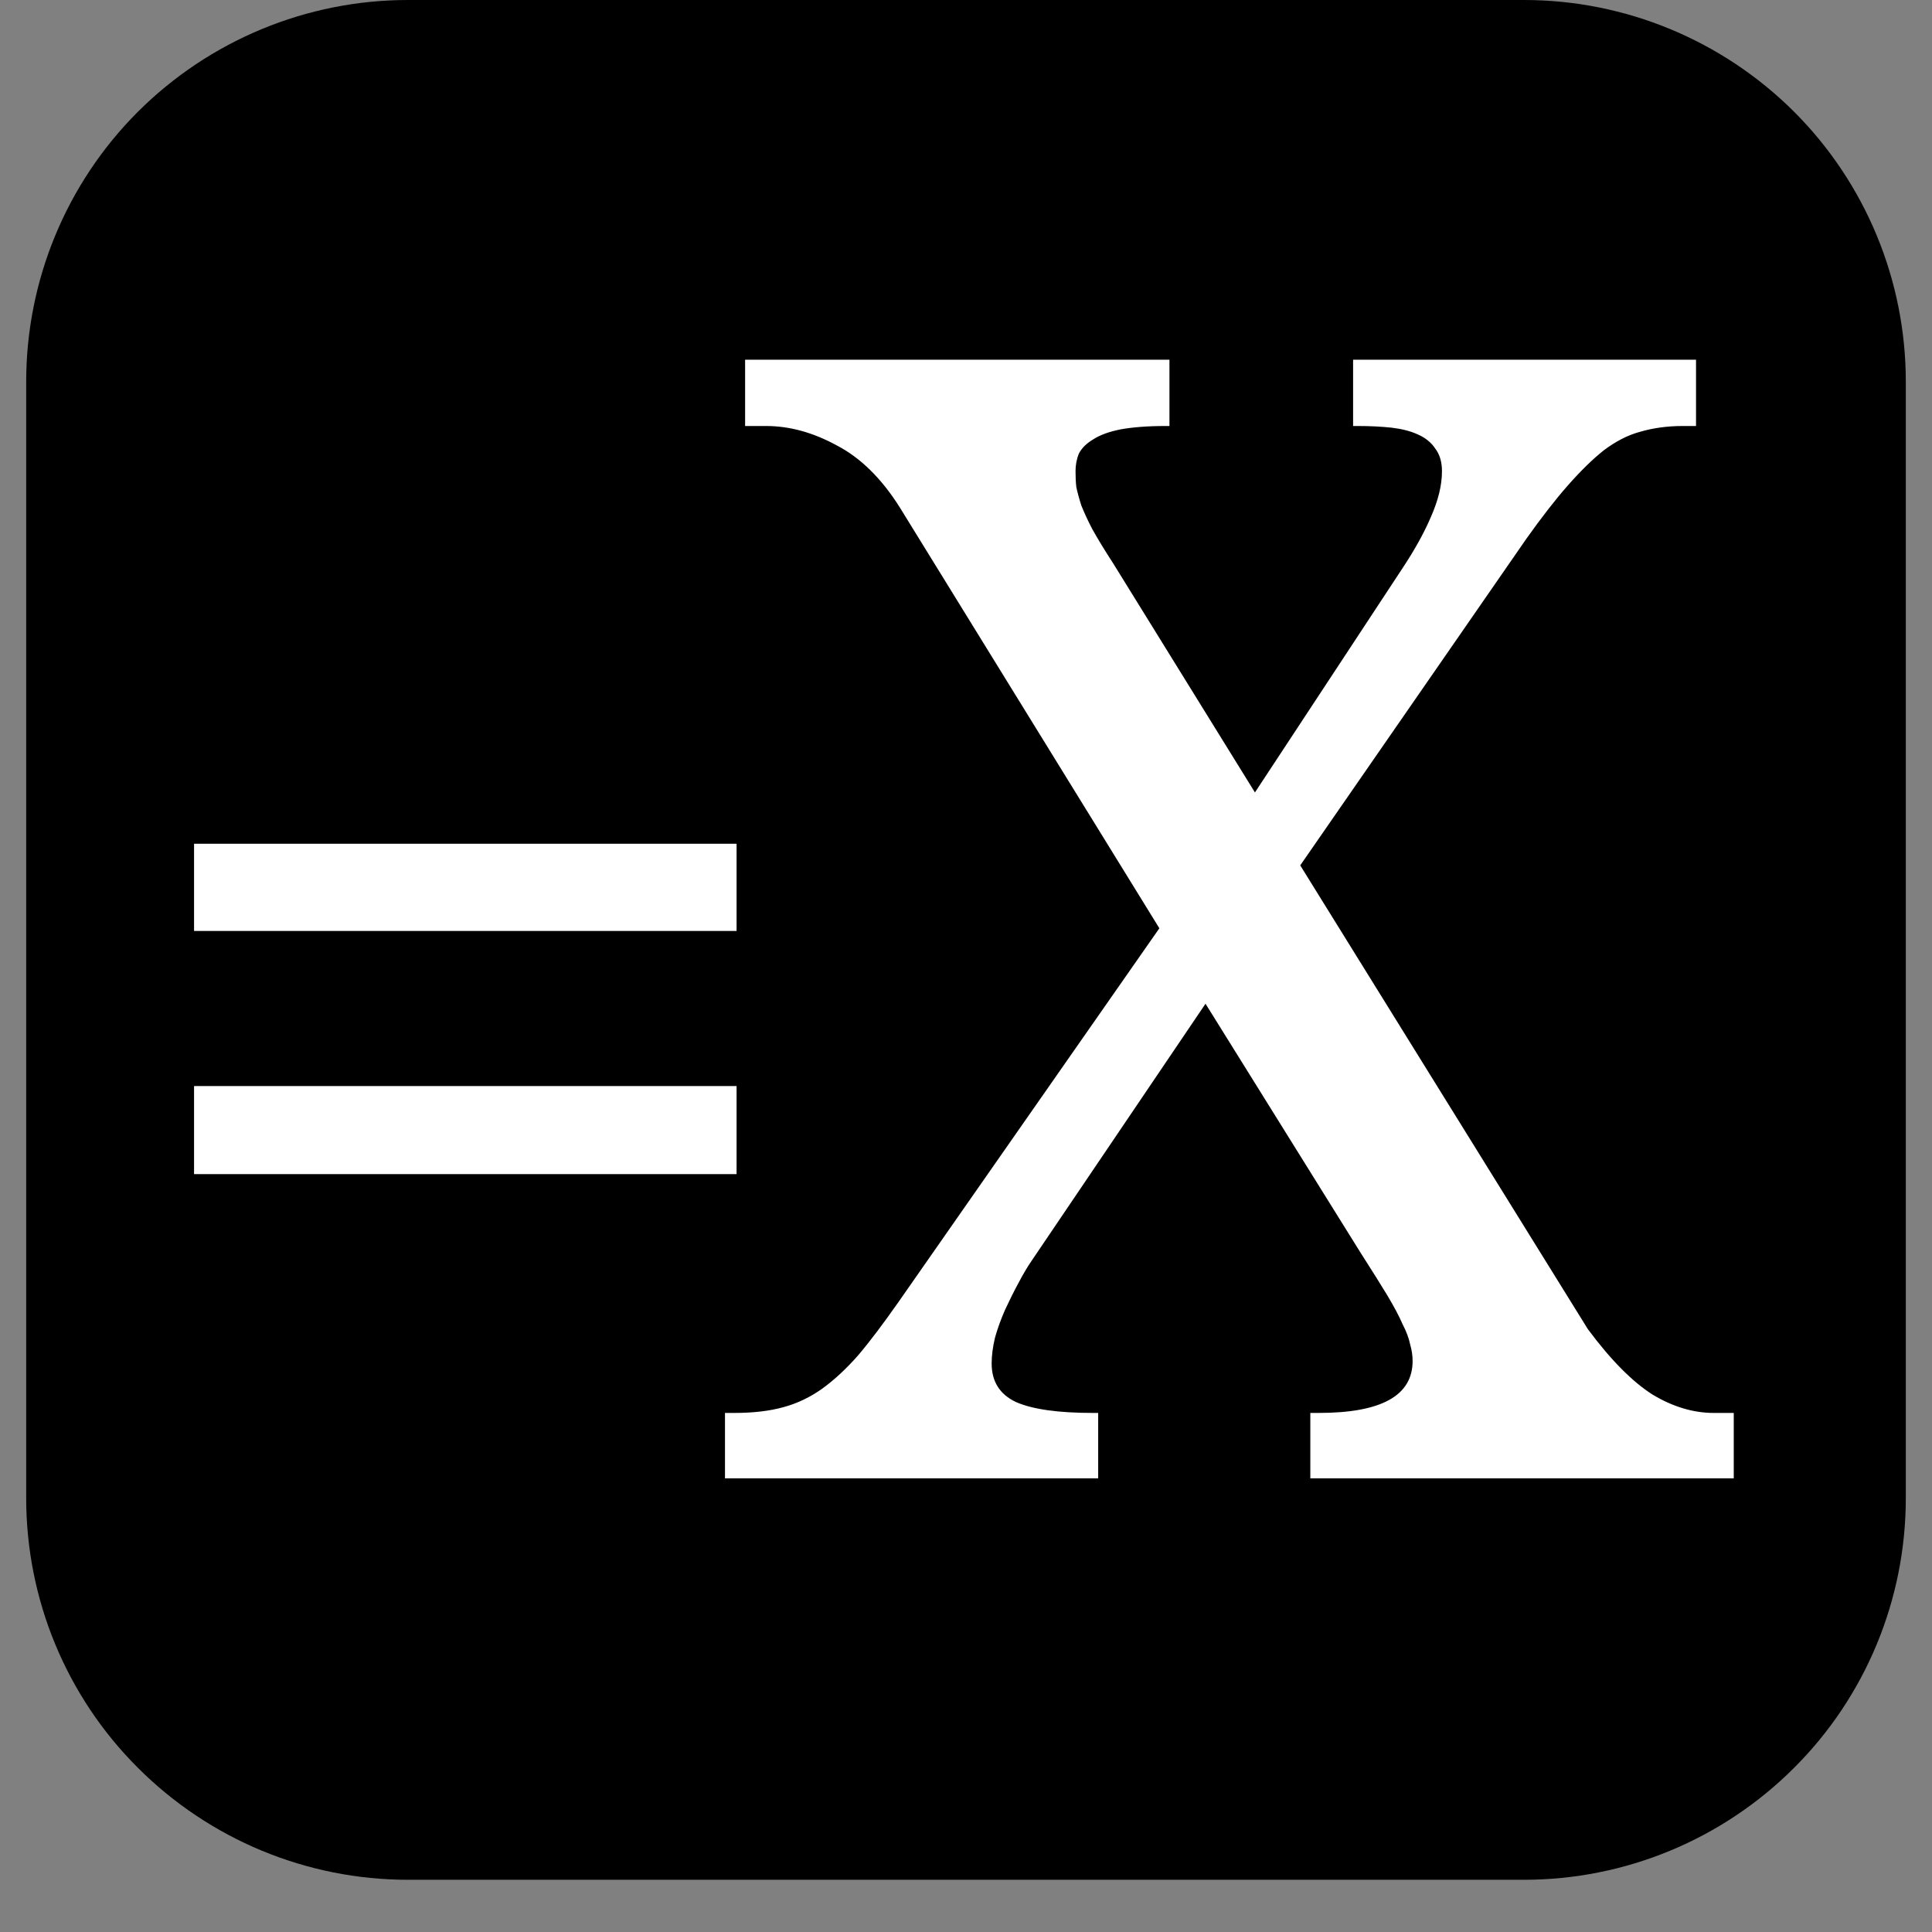 <svg xmlns="http://www.w3.org/2000/svg" xmlns:xlink="http://www.w3.org/1999/xlink" width="48" zoomAndPan="magnify" viewBox="0 0 36 36" height="48" preserveAspectRatio="xMidYMid meet" version="1.0"><rect x="0" y="0" width="36" height="36" fill="#808080" stroke="none"/><defs><g/><clipPath id="367e6c0671"><path d="M 0.488 0 L 35.512 0 L 35.512 35.027 L 0.488 35.027 Z M 0.488 0 " clip-rule="nonzero"/></clipPath><clipPath id="c80fab691b"><path d="M 7.602 0 L 28.398 0 C 30.285 0 32.094 0.75 33.43 2.082 C 34.766 3.418 35.512 5.227 35.512 7.113 L 35.512 27.914 C 35.512 29.801 34.766 31.609 33.43 32.941 C 32.094 34.277 30.285 35.027 28.398 35.027 L 7.602 35.027 C 5.715 35.027 3.906 34.277 2.57 32.941 C 1.234 31.609 0.488 29.801 0.488 27.914 L 0.488 7.113 C 0.488 5.227 1.234 3.418 2.57 2.082 C 3.906 0.75 5.715 0 7.602 0 Z M 7.602 0 " clip-rule="nonzero"/></clipPath></defs><g clip-path="url(#367e6c0671)"><g clip-path="url(#c80fab691b)"><path fill="#000000" d="M 0.488 0 L 35.512 0 L 35.512 35.027 L 0.488 35.027 Z M 0.488 0 " fill-opacity="1" fill-rule="nonzero"/></g></g><g fill="#ffffff" fill-opacity="1"><g transform="translate(13.275, 27.547)"><g><path d="M 13.594 -18.766 C 13.594 -18.941 13.551 -19.082 13.469 -19.188 C 13.395 -19.301 13.285 -19.391 13.141 -19.453 C 13.004 -19.516 12.844 -19.555 12.656 -19.578 C 12.469 -19.598 12.258 -19.609 12.031 -19.609 L 11.938 -19.609 L 11.938 -20.844 L 18.328 -20.844 L 18.328 -19.609 L 18.078 -19.609 C 17.785 -19.609 17.52 -19.57 17.281 -19.5 C 17.051 -19.438 16.828 -19.32 16.609 -19.156 C 16.398 -18.988 16.176 -18.77 15.938 -18.5 C 15.707 -18.238 15.453 -17.91 15.172 -17.516 L 10.953 -11.422 L 16.312 -2.781 C 16.738 -2.207 17.141 -1.801 17.516 -1.562 C 17.898 -1.332 18.281 -1.219 18.656 -1.219 L 19.031 -1.219 L 19.031 0 L 11.141 0 L 11.141 -1.219 L 11.297 -1.219 C 12.461 -1.219 13.047 -1.539 13.047 -2.188 C 13.047 -2.289 13.031 -2.395 13 -2.5 C 12.977 -2.613 12.93 -2.738 12.859 -2.875 C 12.797 -3.02 12.703 -3.195 12.578 -3.406 C 12.453 -3.613 12.285 -3.879 12.078 -4.203 L 9.188 -8.844 L 5.953 -4.062 C 5.867 -3.938 5.785 -3.797 5.703 -3.641 C 5.617 -3.484 5.535 -3.316 5.453 -3.141 C 5.379 -2.973 5.316 -2.801 5.266 -2.625 C 5.223 -2.445 5.203 -2.285 5.203 -2.141 C 5.203 -1.805 5.352 -1.566 5.656 -1.422 C 5.969 -1.285 6.445 -1.219 7.094 -1.219 L 7.188 -1.219 L 7.188 0 L 0.234 0 L 0.234 -1.219 L 0.406 -1.219 C 0.758 -1.219 1.066 -1.254 1.328 -1.328 C 1.586 -1.398 1.828 -1.516 2.047 -1.672 C 2.273 -1.836 2.5 -2.047 2.719 -2.297 C 2.938 -2.555 3.18 -2.879 3.453 -3.266 L 8.328 -10.25 L 3.5 -18.078 C 3.156 -18.629 2.758 -19.02 2.312 -19.25 C 1.875 -19.488 1.438 -19.609 1 -19.609 L 0.609 -19.609 L 0.609 -20.844 L 8.516 -20.844 L 8.516 -19.609 L 8.438 -19.609 C 8.102 -19.609 7.828 -19.586 7.609 -19.547 C 7.391 -19.504 7.219 -19.441 7.094 -19.359 C 6.969 -19.285 6.879 -19.195 6.828 -19.094 C 6.785 -18.988 6.766 -18.879 6.766 -18.766 C 6.766 -18.66 6.77 -18.562 6.781 -18.469 C 6.801 -18.375 6.832 -18.258 6.875 -18.125 C 6.926 -18 6.992 -17.852 7.078 -17.688 C 7.172 -17.52 7.301 -17.305 7.469 -17.047 L 10.109 -12.781 L 12.875 -16.984 C 13.094 -17.316 13.266 -17.629 13.391 -17.922 C 13.523 -18.223 13.594 -18.504 13.594 -18.766 Z M 13.594 -18.766 "/></g></g></g><g fill="#ffffff" fill-opacity="1"><g transform="translate(2.147, 27.128)"><g><path d="M 11.578 -6.891 L 11.578 -5.25 L 1.469 -5.25 L 1.469 -6.891 Z M 11.578 -11.406 L 11.578 -9.781 L 1.469 -9.781 L 1.469 -11.406 Z M 11.578 -11.406 "/></g></g></g></svg> 